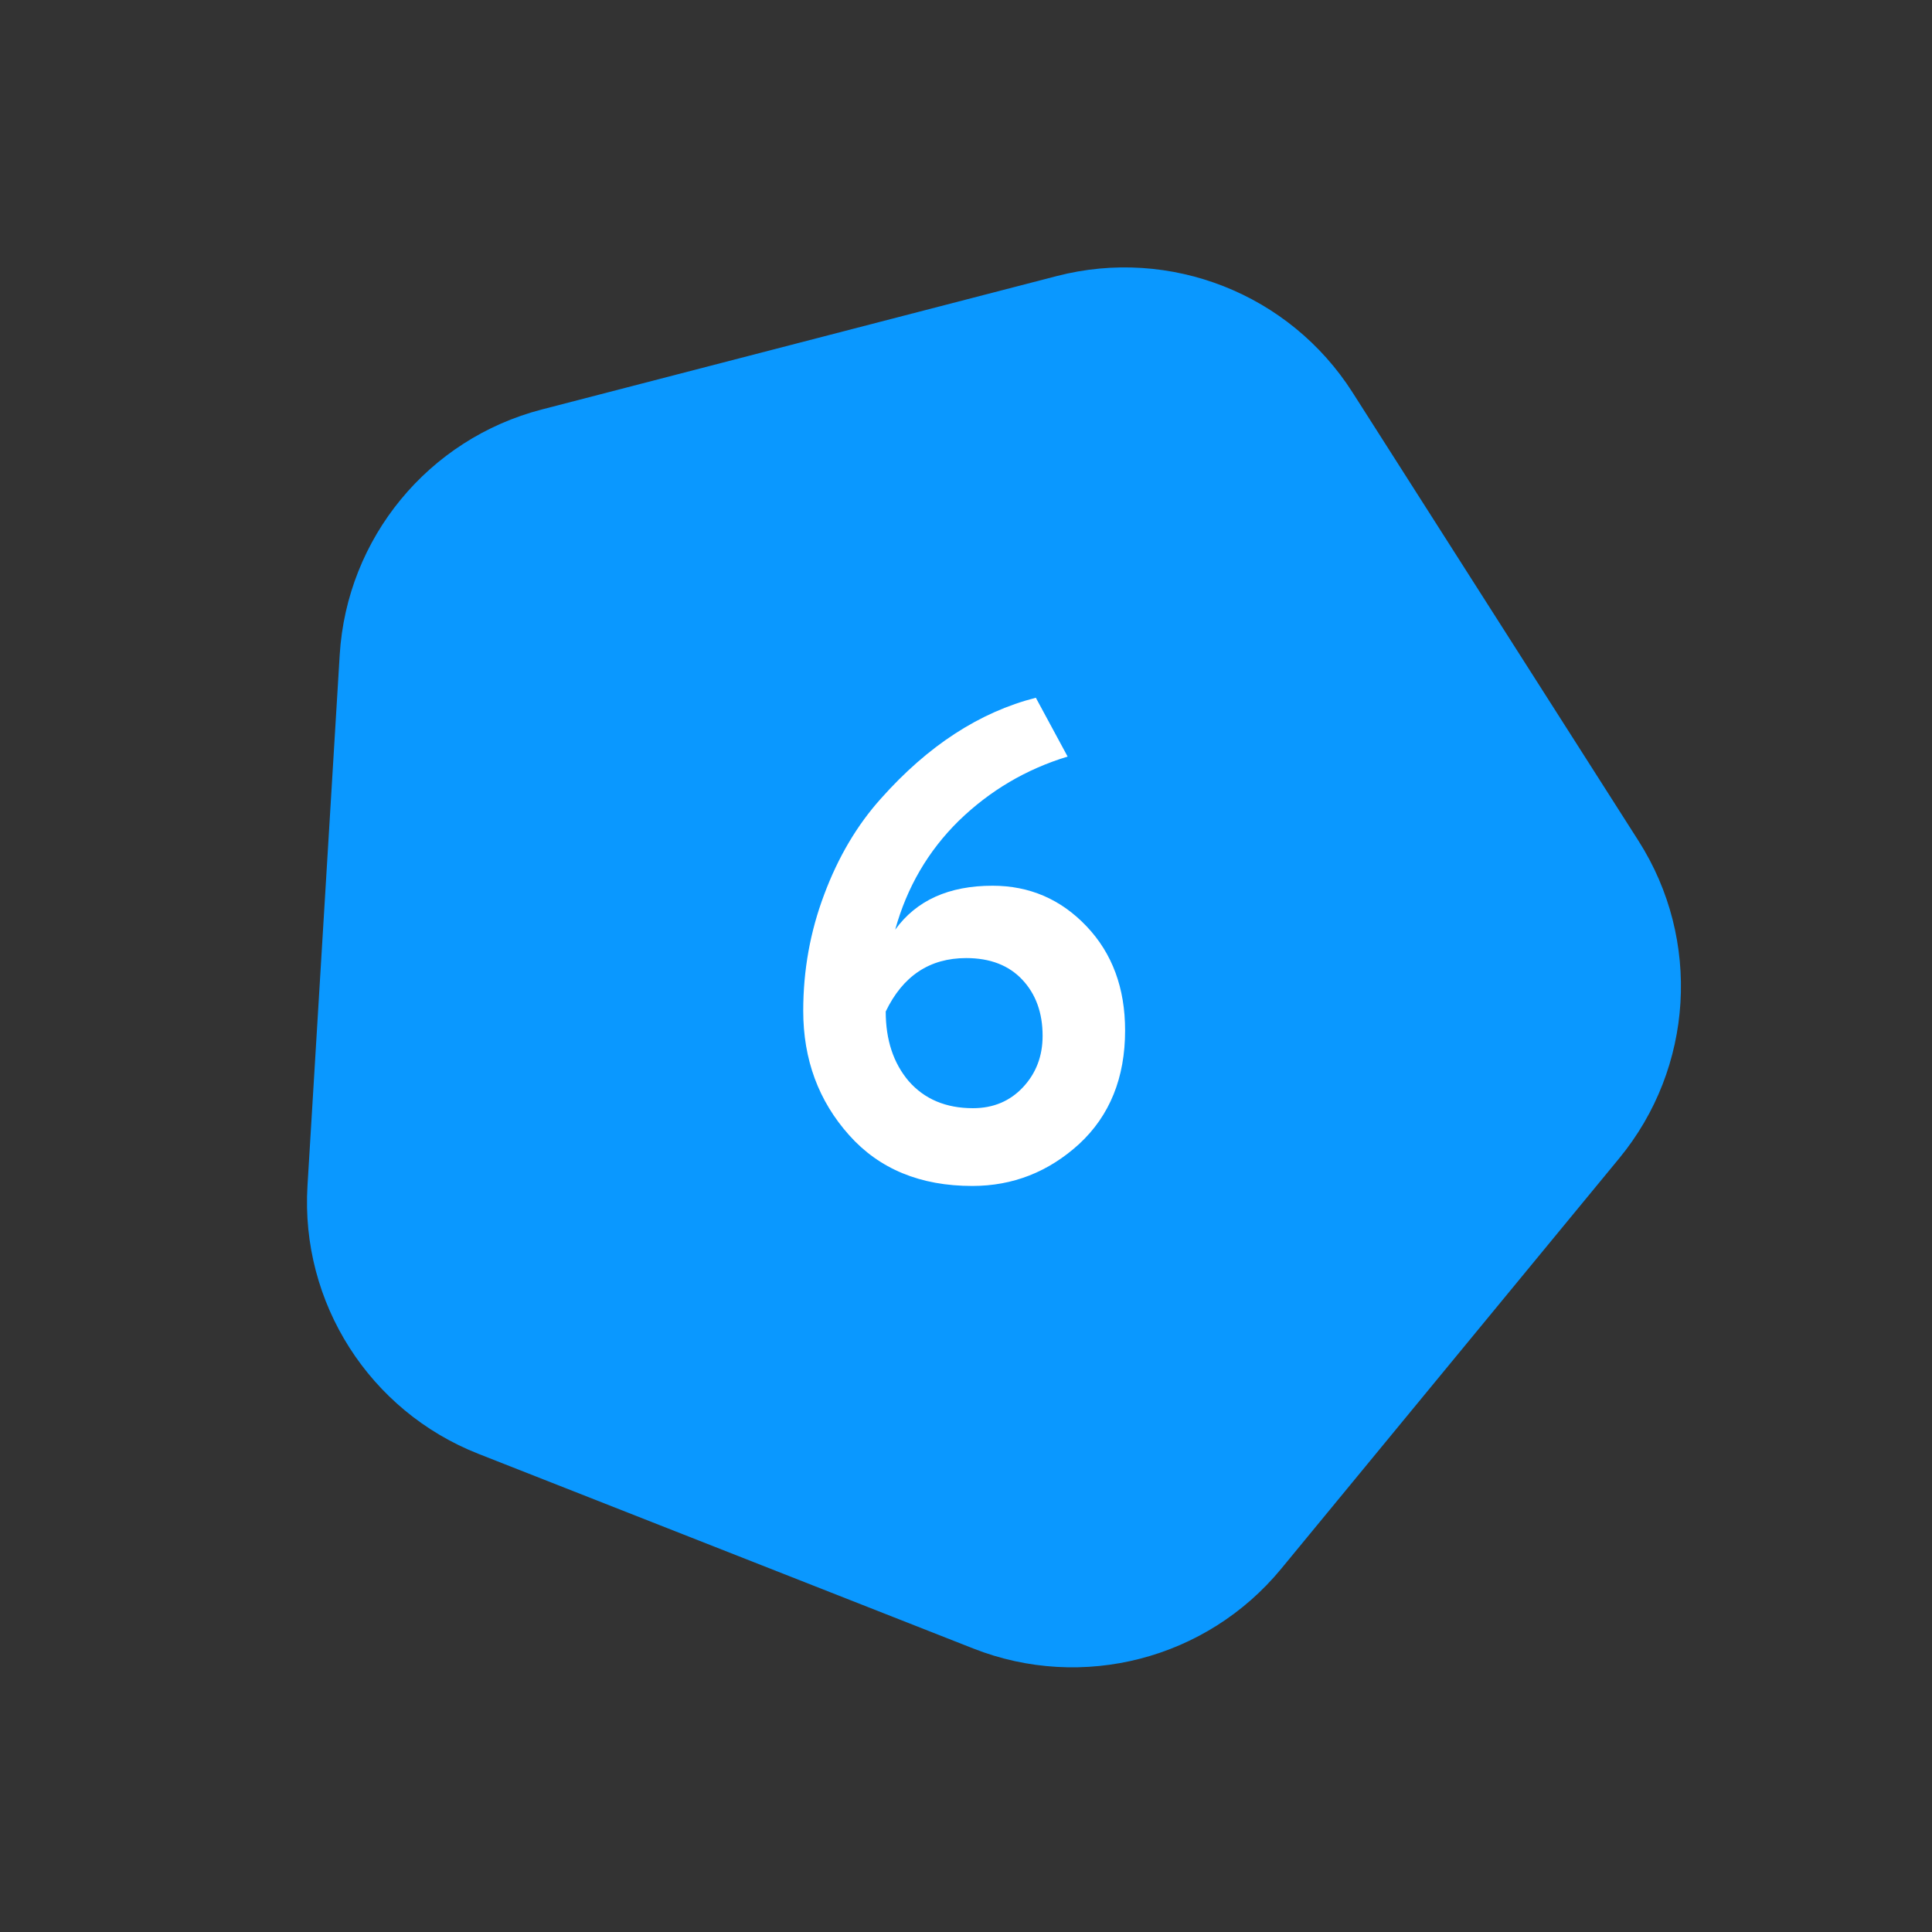 <?xml version="1.0" encoding="UTF-8"?> <svg xmlns="http://www.w3.org/2000/svg" width="100" height="100" viewBox="0 0 100 100" fill="none"><rect x="0" y="0" width="100" height="100" fill="#333333" stroke="none"/> <path d="M66.313 81.201C62.457 85.882 56.025 87.549 50.381 85.328L24.764 75.251C19.12 73.031 15.548 67.429 15.915 61.375L17.583 33.898C17.951 27.844 22.175 22.715 28.046 21.194L54.694 14.29C60.565 12.768 66.748 15.201 70.009 20.315L84.81 43.524C88.071 48.638 87.668 55.27 83.812 59.952L66.313 81.201Z" fill="#0A98FF"></path> <path d="M41.575 52.32C41.575 50.22 41.937 48.213 42.66 46.3C43.383 44.363 44.363 42.706 45.6 41.33C48.027 38.6 50.698 36.861 53.615 36.115L55.26 39.16C53.113 39.813 51.235 40.921 49.625 42.485C48.038 44.048 46.942 45.926 46.335 48.12C47.432 46.603 49.112 45.845 51.375 45.845C53.288 45.845 54.91 46.545 56.24 47.945C57.57 49.345 58.235 51.141 58.235 53.335C58.235 55.785 57.442 57.745 55.855 59.215C54.268 60.661 52.425 61.385 50.325 61.385C47.642 61.385 45.518 60.51 43.955 58.76C42.368 56.986 41.575 54.84 41.575 52.32ZM45.845 52.355C45.845 53.825 46.242 55.026 47.035 55.96C47.852 56.893 48.96 57.36 50.36 57.36C51.41 57.36 52.273 56.998 52.95 56.275C53.627 55.551 53.965 54.665 53.965 53.615C53.965 52.425 53.615 51.456 52.915 50.71C52.215 49.963 51.247 49.59 50.01 49.59C48.12 49.59 46.732 50.511 45.845 52.355Z" fill="white"></path> </svg> 
